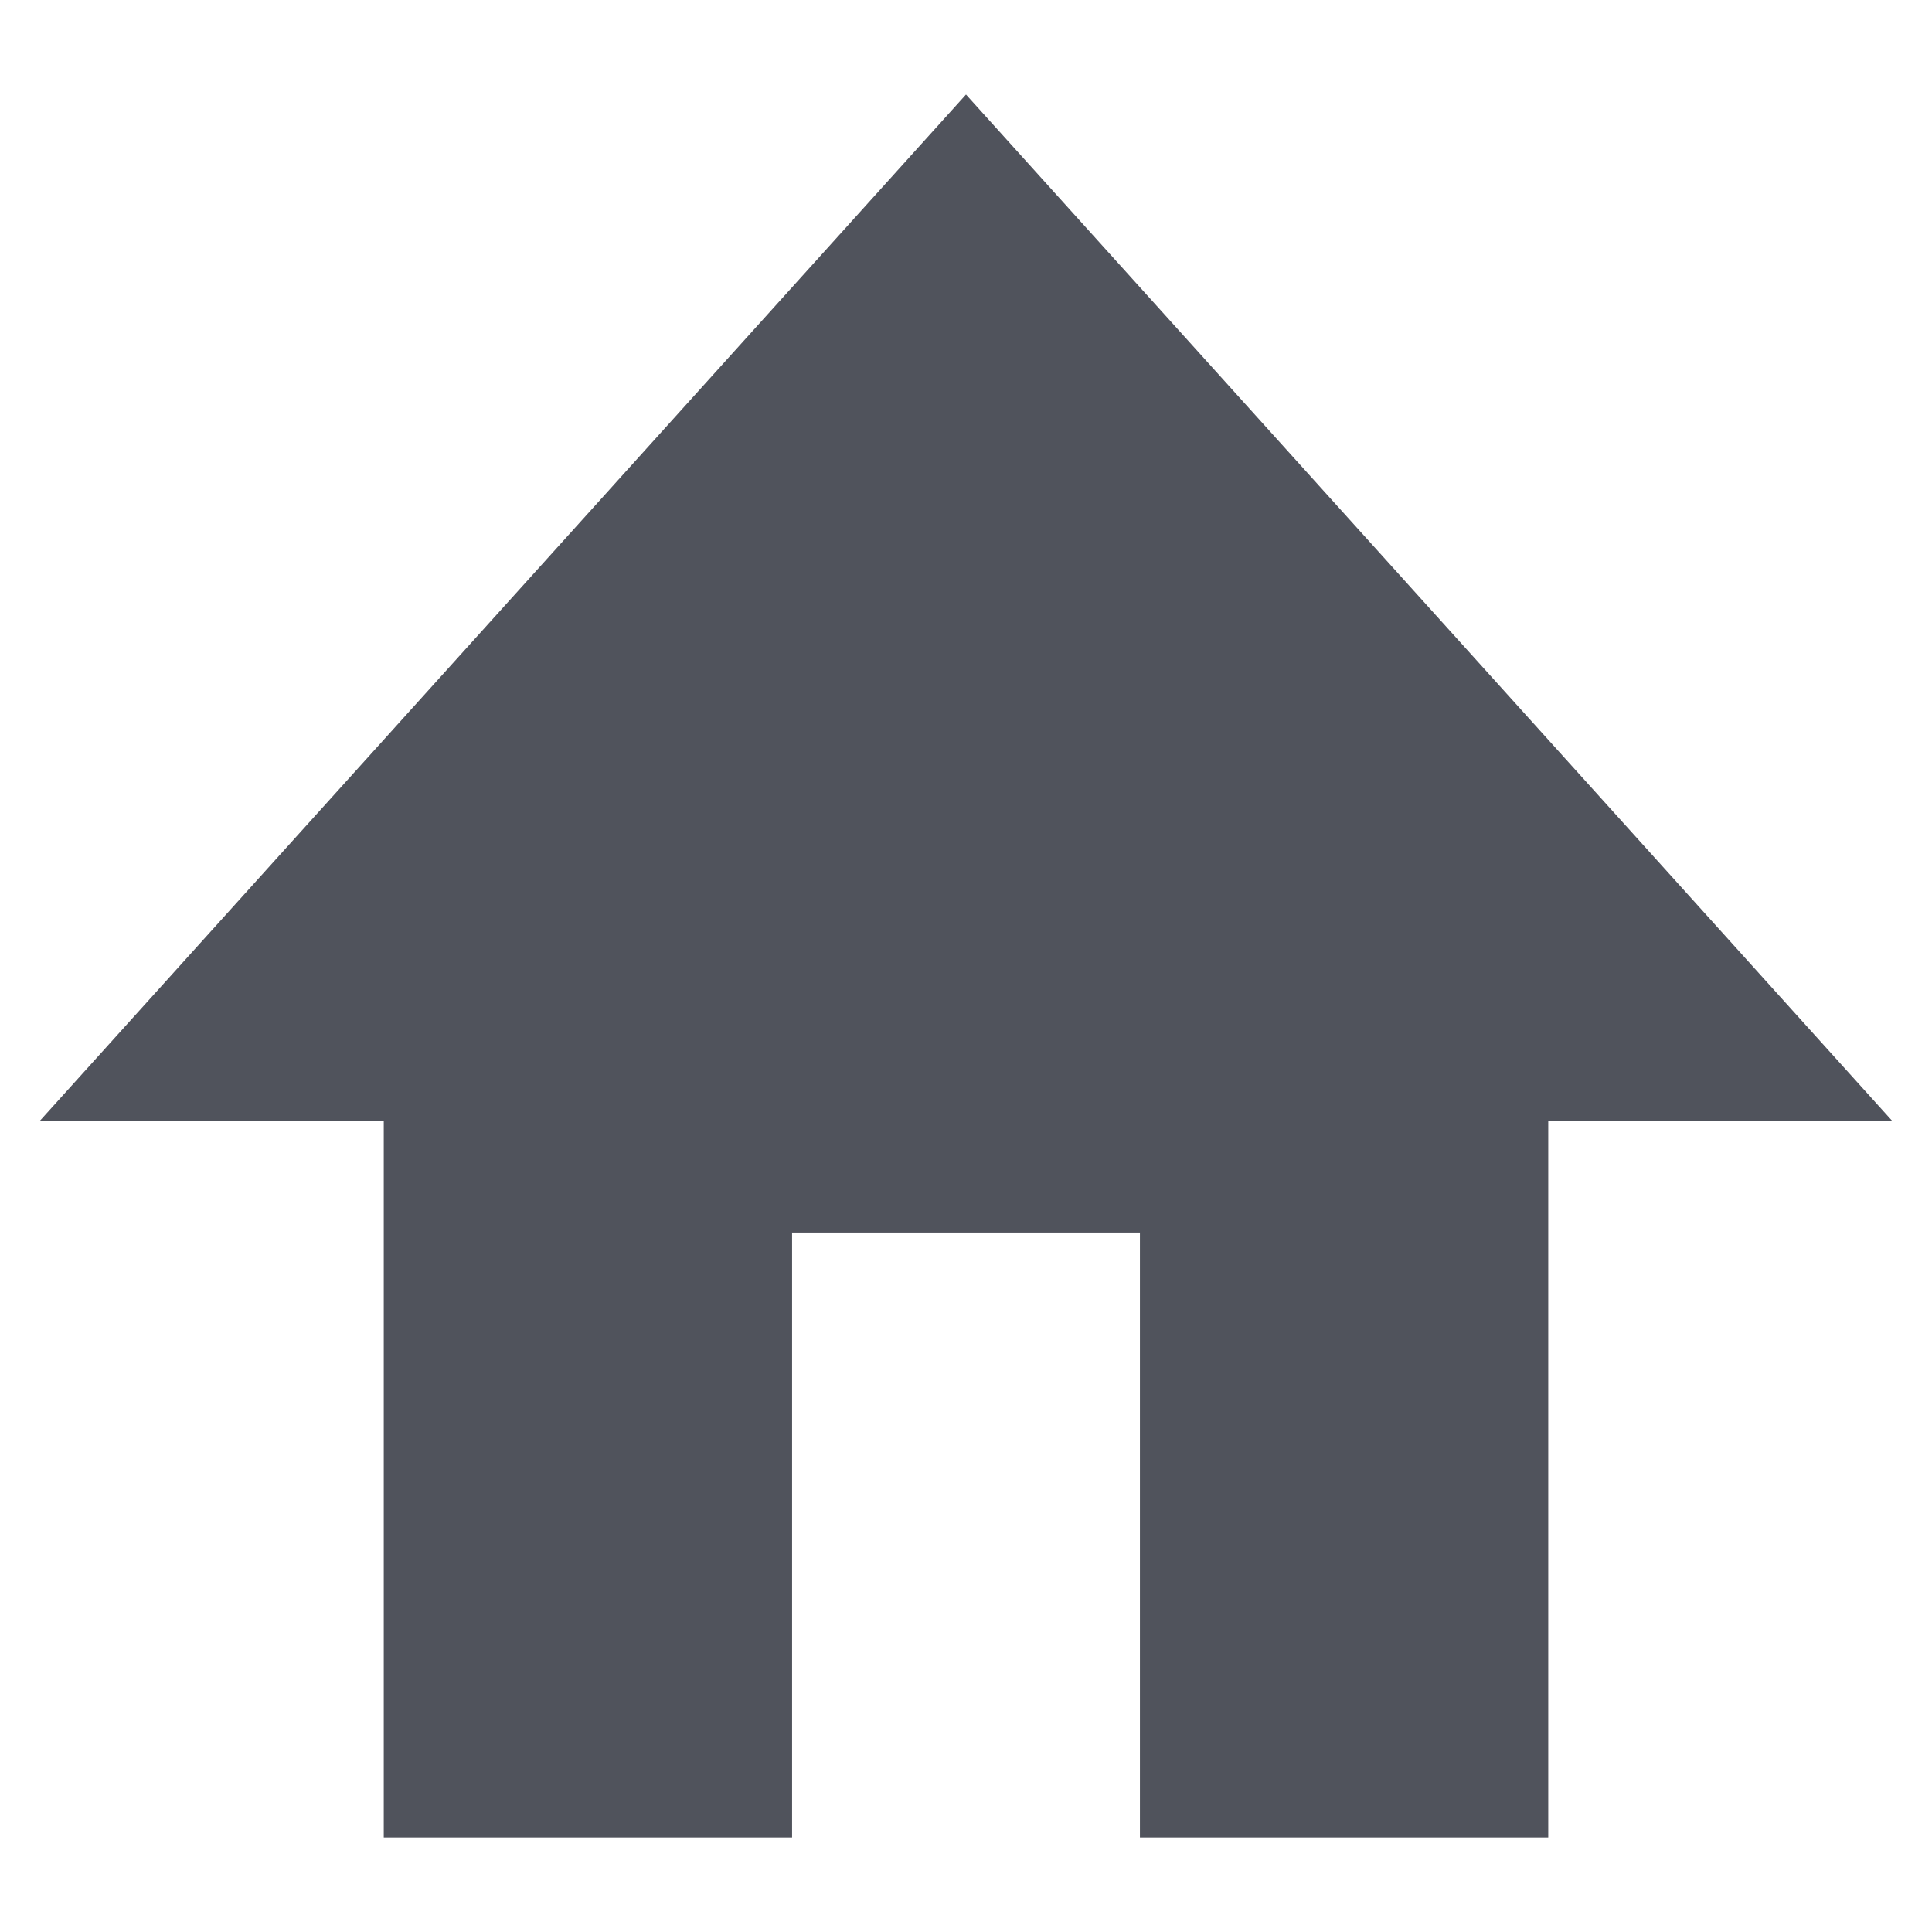 <?xml version="1.0" encoding="utf-8"?>
<!-- Generator: Adobe Illustrator 25.2.3, SVG Export Plug-In . SVG Version: 6.00 Build 0)  -->
<svg version="1.1" id="Layer_1" xmlns="http://www.w3.org/2000/svg" xmlns:xlink="http://www.w3.org/1999/xlink" x="0px" y="0px"
	 viewBox="0 0 102.2 102.2" style="enable-background:new 0 0 102.2 102.2;" xml:space="preserve">
<style type="text/css">
	.st0{fill:#50535C;}
</style>
<polygon class="st0" points="51.1,5 2.1,59.3 20.3,59.3 20.3,97.2 41.9,97.2 41.9,65.2 60.3,65.2 60.3,97.2 81.9,97.2 81.9,59.3 
	100.1,59.3 "/>
</svg>
